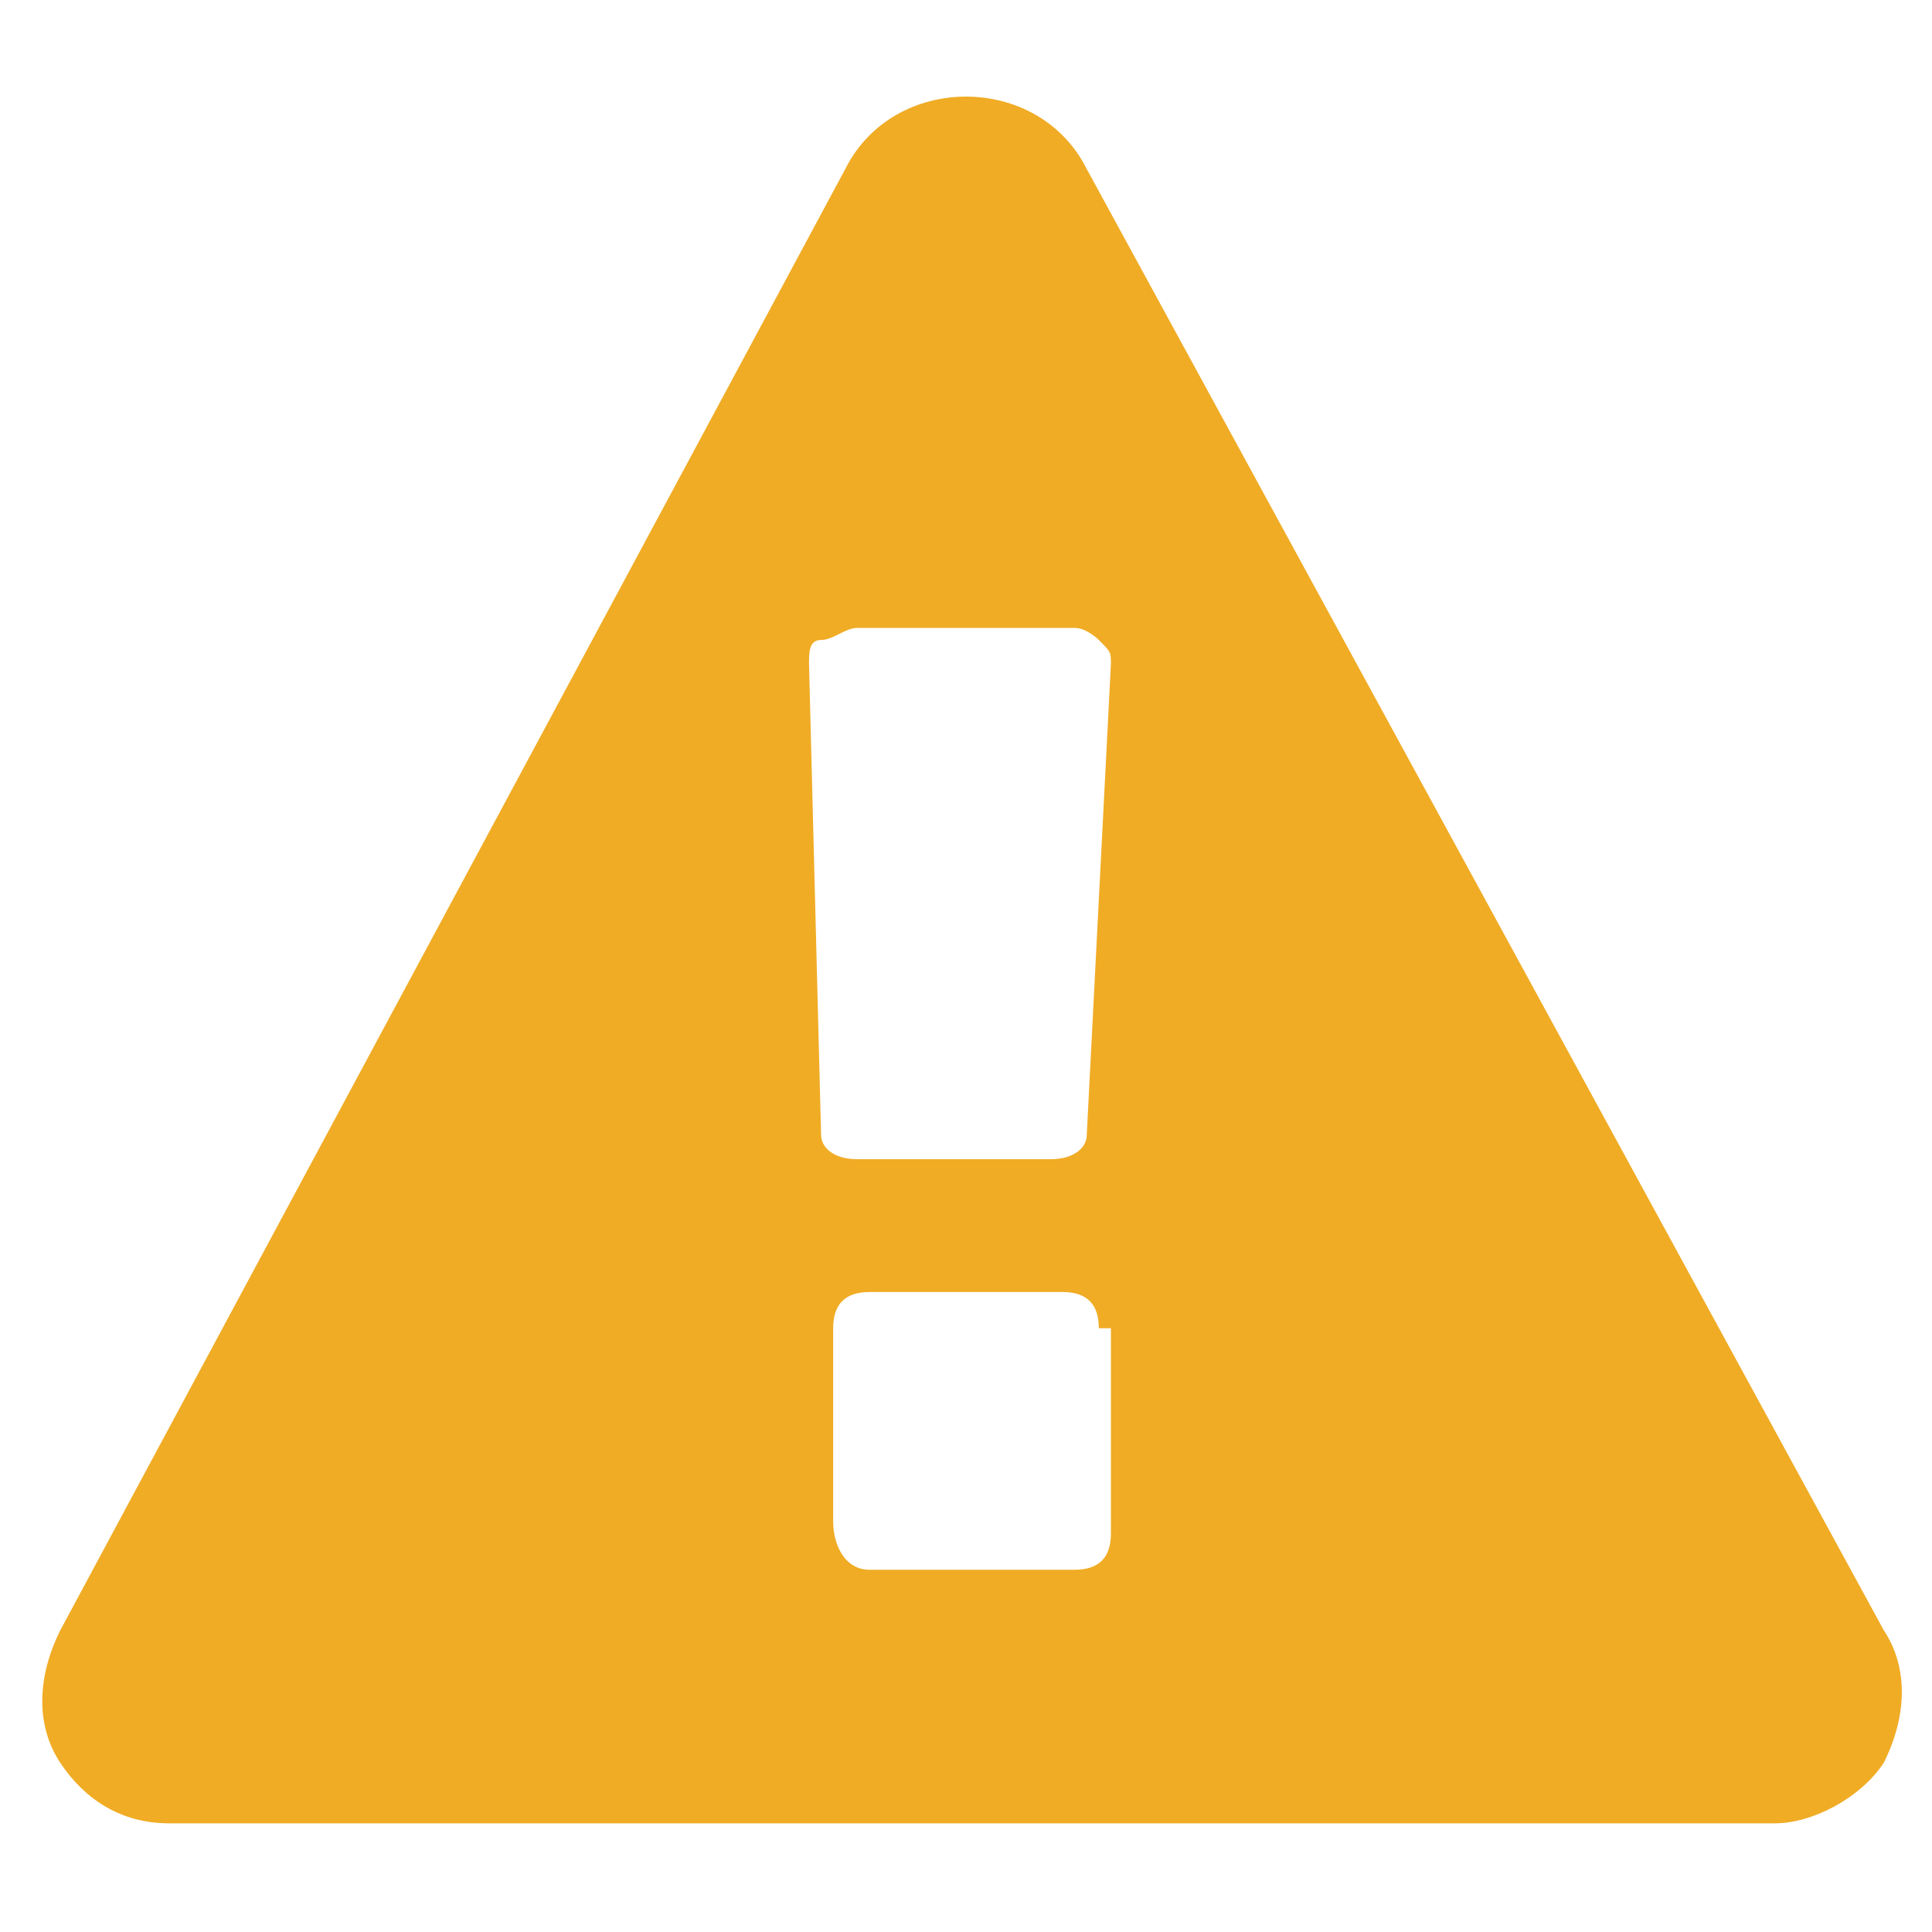<?xml version="1.0" encoding="utf-8"?>
<!-- Generator: Adobe Illustrator 19.0.0, SVG Export Plug-In . SVG Version: 6.00 Build 0)  -->
<svg version="1.1" id="Layer_1" xmlns="http://www.w3.org/2000/svg" xmlns:xlink="http://www.w3.org/1999/xlink" x="0px" y="0px"
	 viewBox="0 0 16 16" style="enable-background:new 0 0 16 16;" xml:space="preserve">
<style type="text/css">
	.st0{fill:#F0AC25;}
</style>
<g id="XMLID_2_">
	<path id="XMLID_4_" class="st0" d="M15.6,13.5c0.2,0.3,0.2,0.7,0,1.1c-0.2,0.3-0.6,0.5-0.9,0.5H1.4c-0.4,0-0.7-0.2-0.9-0.5
		c-0.2-0.3-0.2-0.7,0-1.1L7,1.4c0.2-0.4,0.6-0.6,1-0.6c0.4,0,0.8,0.2,1,0.6L15.6,13.5z M9.2,5.5c0-0.1,0-0.1-0.1-0.2
		C9.1,5.3,9,5.2,8.9,5.2H7.1C7,5.2,6.9,5.3,6.8,5.3c-0.1,0-0.1,0.1-0.1,0.2l0.1,3.9c0,0.1,0.1,0.2,0.3,0.2h1.6
		c0.2,0,0.3-0.1,0.3-0.2L9.2,5.5z M9.1,11c0-0.2-0.1-0.3-0.3-0.3H7.2c-0.2,0-0.3,0.1-0.3,0.3v1.6C6.9,12.8,7,13,7.2,13h1.7
		c0.2,0,0.3-0.1,0.3-0.3V11z"/>
</g>
</svg>
